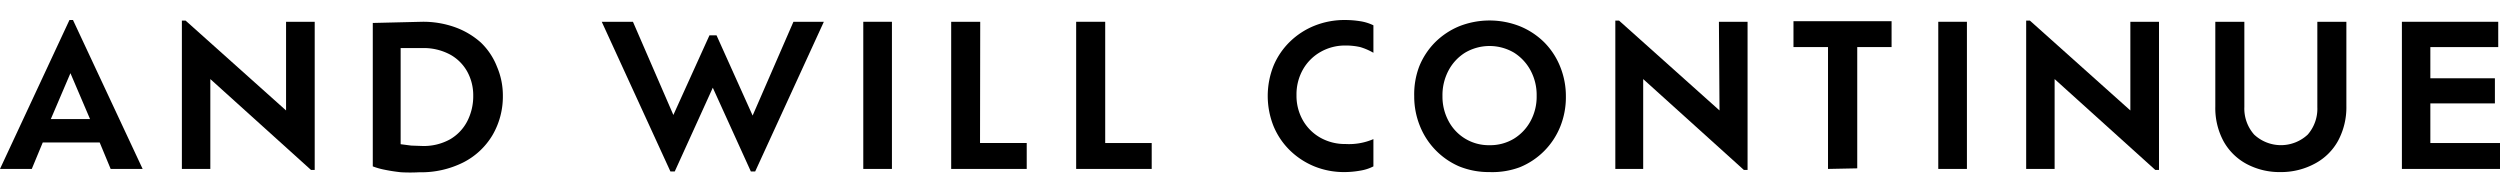 <svg preserveAspectRatio="xMidYMid slice" xmlns="http://www.w3.org/2000/svg" viewBox="0 -1 127.42 9.77"><g><g><g id="This_journey_started_in_Korea_and_will_continue" data-name="This journey started in Korea and will continue"><path d="M701.31,514.21l-.56-1.35h-2.9l-.56,1.35h-1.62l3.54-7.59h.18l3.55,7.59Zm-1.05-2.54-1-2.34-1,2.34Z" transform="translate(-695.67 -506.6)"/><path d="M710.25,506.71h1.46v7.55h-.19l-5.13-4.63v4.58h-1.45v-7.56h.19l5.12,4.58Z" transform="translate(-695.67 -506.6)"/><path d="M717.18,506.71a4.82,4.82,0,0,1,1.69.28,4,4,0,0,1,1.31.78A3.43,3.43,0,0,1,721,509a3.7,3.7,0,0,1,.3,1.49,3.9,3.9,0,0,1-.53,2,3.66,3.66,0,0,1-1.49,1.39,4.79,4.79,0,0,1-2.24.5,8.63,8.63,0,0,1-.93,0q-.46-.05-.84-.13a3.57,3.57,0,0,1-.6-.17v-7.31Zm0,6.33a2.76,2.76,0,0,0,1.43-.34,2.27,2.27,0,0,0,.88-.93,2.79,2.79,0,0,0,.3-1.29,2.5,2.5,0,0,0-.3-1.22,2.22,2.22,0,0,0-.88-.88,2.86,2.86,0,0,0-1.43-.33h-1.09v4.9l.54.07Z" transform="translate(-695.67 -506.6)"/><path d="M736.11,506.71h1.55l-3.5,7.63h-.22L732,510.07l-1.94,4.27h-.22l-3.5-7.63h1.59l2.06,4.75,1.84-4.06h.36l1.84,4.09Z" transform="translate(-695.67 -506.6)"/><path d="M739.67,514.21v-7.5h1.46v7.5Z" transform="translate(-695.67 -506.6)"/><path d="M745.62,512.89H748v1.32h-3.85v-7.5h1.48Z" transform="translate(-695.67 -506.6)"/><path d="M752,512.89h2.37v1.32h-3.85v-7.5H752Z" transform="translate(-695.67 -506.6)"/><path d="M765.67,512.69v1.39a2.23,2.23,0,0,1-.69.22,4.61,4.61,0,0,1-.77.07,4,4,0,0,1-1.55-.29,3.89,3.89,0,0,1-1.25-.82,3.71,3.71,0,0,1-.83-1.23,4.15,4.15,0,0,1,0-3.08,3.71,3.71,0,0,1,.84-1.23,3.85,3.85,0,0,1,1.25-.81,4.1,4.1,0,0,1,1.56-.29,4.86,4.86,0,0,1,.76.06,2.33,2.33,0,0,1,.68.21v1.4A3.13,3.13,0,0,0,765,508a3.31,3.31,0,0,0-.75-.08,2.51,2.51,0,0,0-1.28.33,2.38,2.38,0,0,0-.89.89,2.57,2.57,0,0,0-.33,1.31,2.52,2.52,0,0,0,.33,1.29,2.35,2.35,0,0,0,.89.88,2.55,2.55,0,0,0,1.28.32A3.14,3.14,0,0,0,765.67,512.69Z" transform="translate(-695.67 -506.6)"/><path d="M771.59,514.37a4,4,0,0,1-1.55-.29,3.76,3.76,0,0,1-2-2.06,4,4,0,0,1-.29-1.52A4,4,0,0,1,768,509a3.72,3.72,0,0,1,.81-1.24,3.81,3.81,0,0,1,1.23-.82,4.21,4.21,0,0,1,3.1,0,3.8,3.8,0,0,1,1.24.82,3.72,3.72,0,0,1,.81,1.24,4,4,0,0,1,.29,1.54,4,4,0,0,1-.29,1.52,3.74,3.74,0,0,1-2.05,2.06A4,4,0,0,1,771.59,514.37Zm0-1.37a2.33,2.33,0,0,0,1.24-.33,2.38,2.38,0,0,0,.85-.9,2.6,2.6,0,0,0,.31-1.28,2.64,2.64,0,0,0-.31-1.3,2.42,2.42,0,0,0-.85-.91,2.46,2.46,0,0,0-2.48,0,2.38,2.38,0,0,0-.85.91,2.67,2.67,0,0,0-.31,1.3,2.63,2.63,0,0,0,.31,1.28,2.31,2.31,0,0,0,2.09,1.23Z" transform="translate(-695.67 -506.6)"/><path d="M783.28,506.71h1.46v7.55h-.19l-5.13-4.63v4.58H778v-7.56h.19l5.12,4.58Z" transform="translate(-695.67 -506.6)"/><path d="M788.84,514.21V508h-1.76v-1.32h5V508h-1.75v6.18Z" transform="translate(-695.67 -506.6)"/><path d="M794.46,514.21v-7.5h1.46v7.5Z" transform="translate(-695.67 -506.6)"/><path d="M804.25,506.71h1.46v7.55h-.19l-5.13-4.63v4.58h-1.45v-7.56h.19l5.12,4.58Z" transform="translate(-695.67 -506.6)"/><path d="M811.92,514.37a3.57,3.57,0,0,1-1.74-.41A2.92,2.92,0,0,1,809,512.8a3.56,3.56,0,0,1-.42-1.77v-4.32h1.48v4.35a2,2,0,0,0,.5,1.4,2,2,0,0,0,2.73,0,2,2,0,0,0,.49-1.4v-4.35h1.48V511a3.6,3.6,0,0,1-.42,1.77,2.89,2.89,0,0,1-1.17,1.16A3.61,3.61,0,0,1,811.92,514.37Z" transform="translate(-695.67 -506.6)"/><path d="M819.54,512.89h3.55v1.32h-5v-7.5H823V508h-3.46v1.59h3.29v1.28h-3.29Z" transform="translate(-695.67 -506.6)"/></g></g></g></svg>